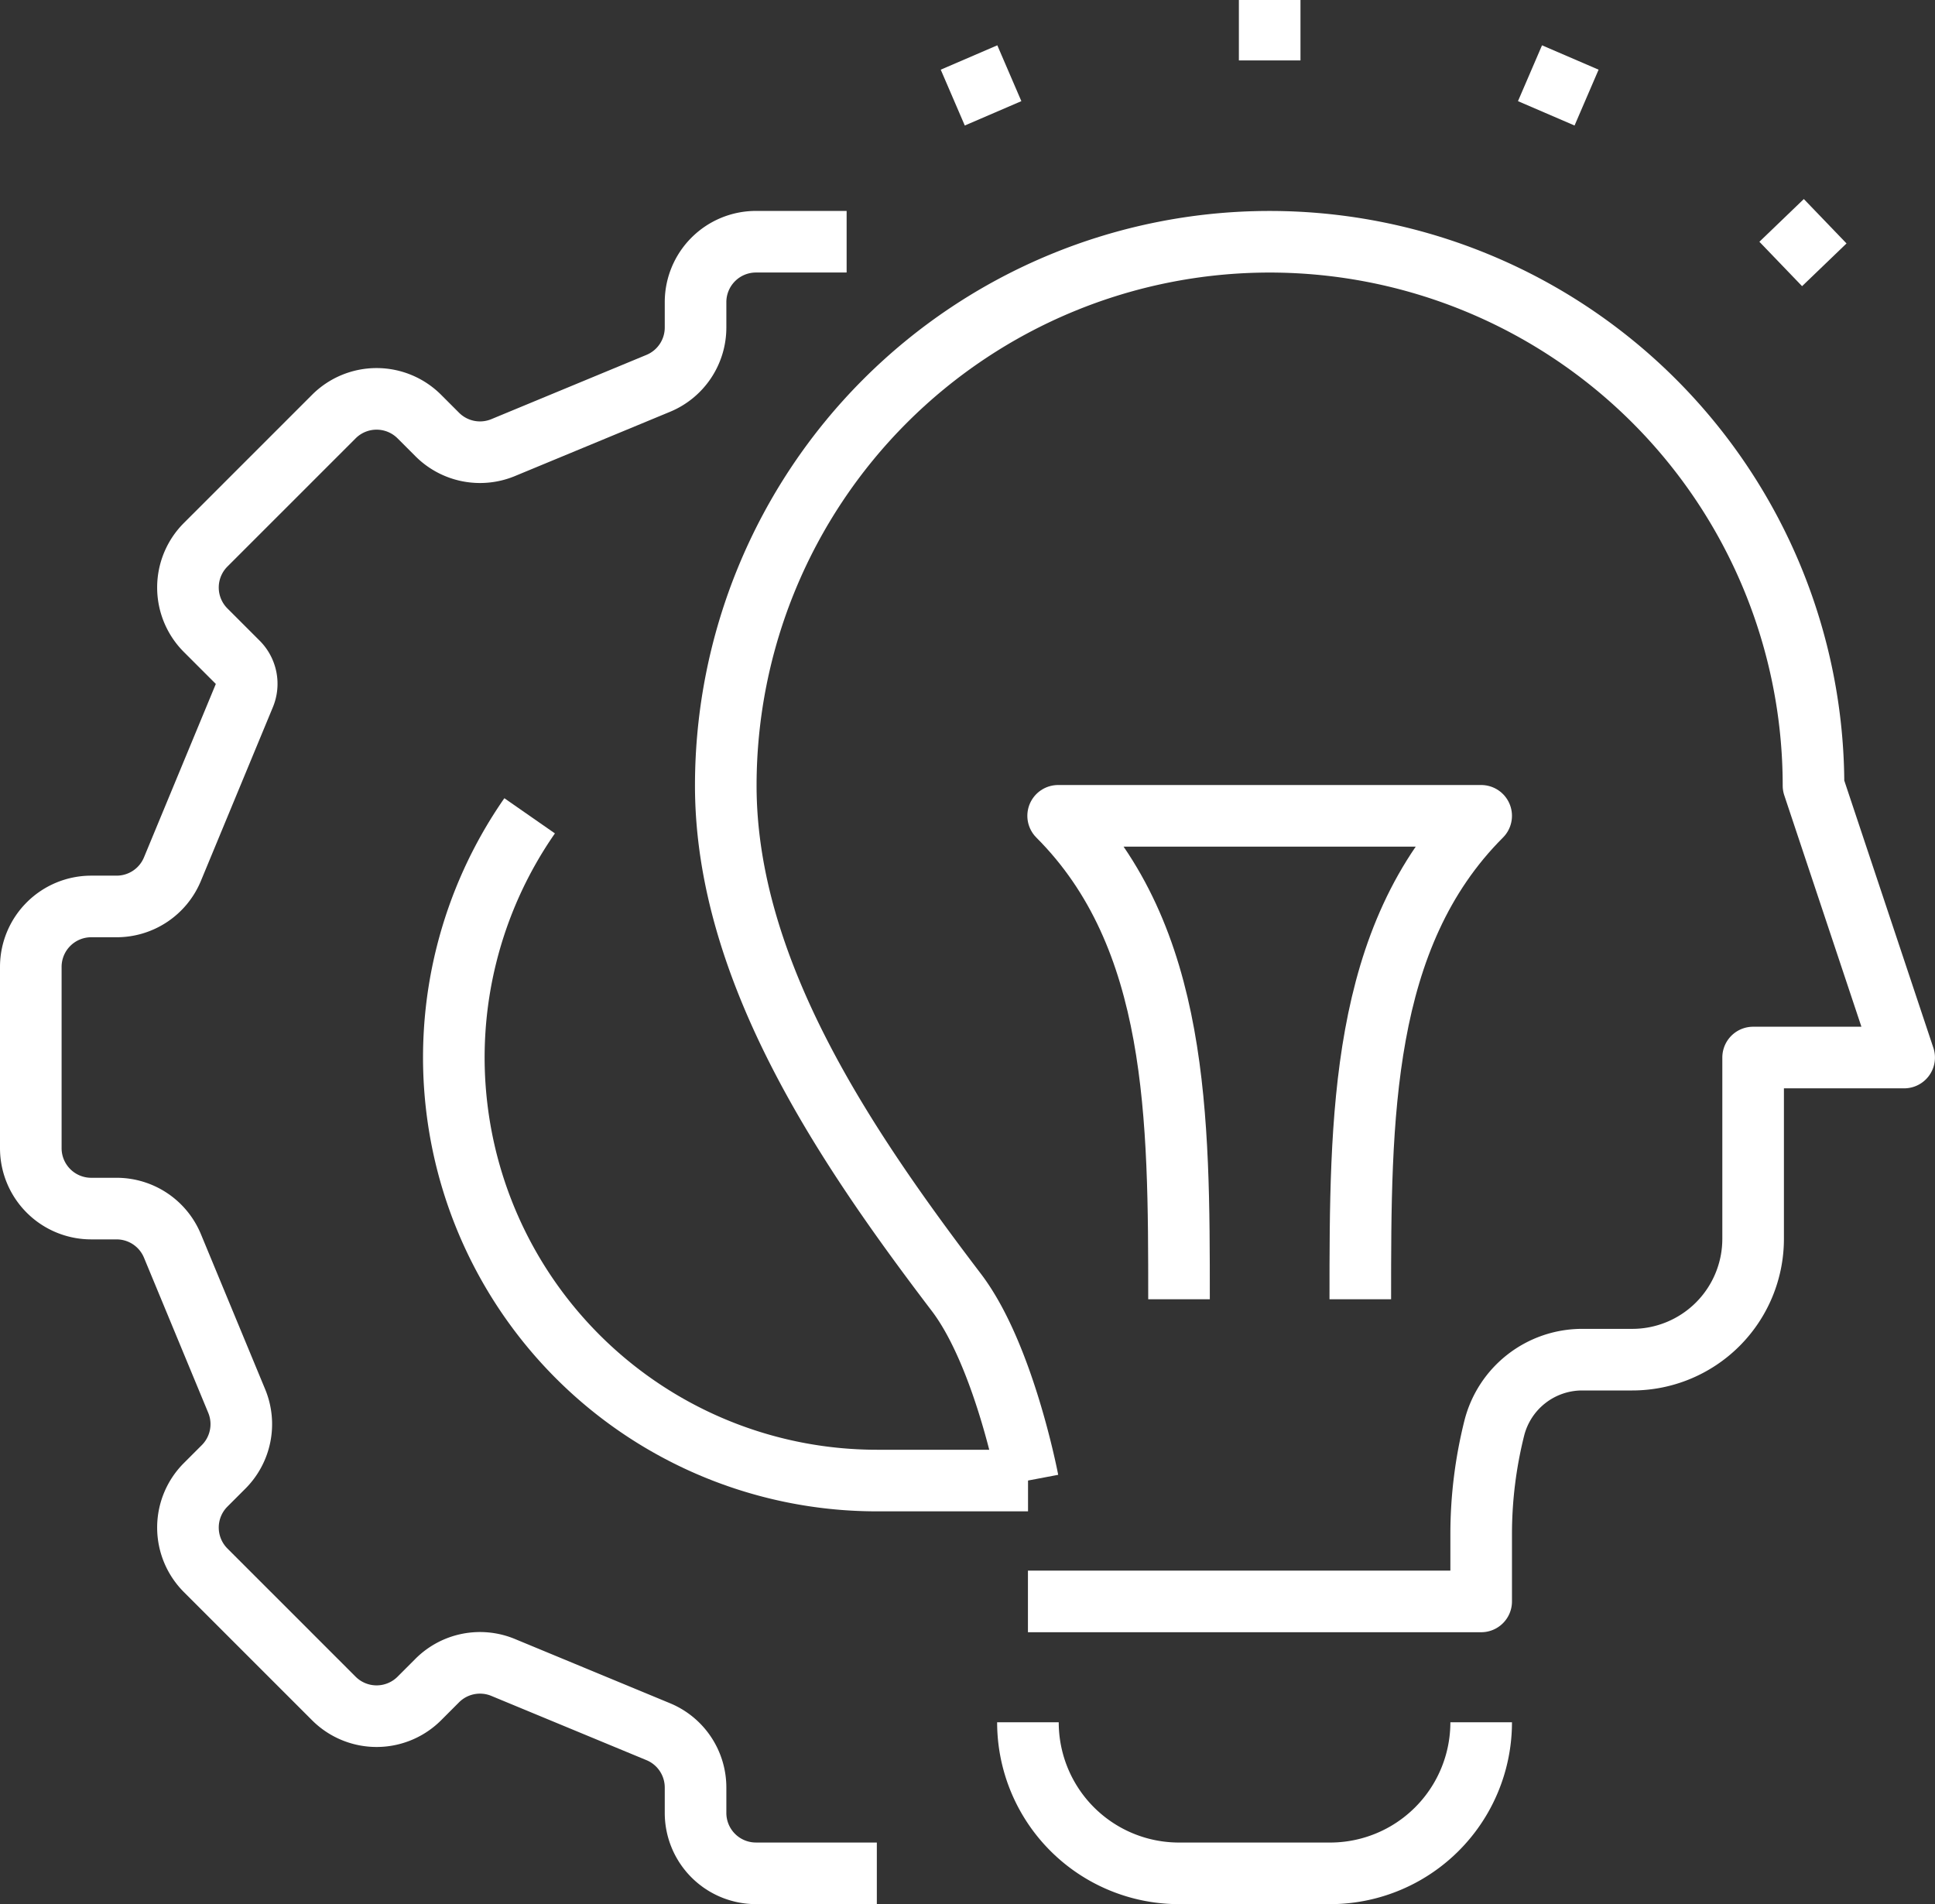<svg xmlns="http://www.w3.org/2000/svg" width="101.4" height="99.785" viewBox="0 0 101.4 99.785">
  <rect x="0" y="0" width="101.4" height="99.785" fill="#333333" stroke="none"/>
  <g id="creative_idea" data-name="creative idea" transform="translate(1.614)">
    <g id="Grupo_950" data-name="Grupo 950" transform="translate(36.419)">
      <g id="Grupo_949" data-name="Grupo 949" transform="translate(12.747)">
        <line id="Línea_1011" data-name="Línea 1011" y2="3.167" transform="translate(15.755)" fill="none" stroke="#fff" stroke-linejoin="round" stroke-width="3.228"/>
        <line id="Línea_1012" data-name="Línea 1012" y1="2.239" x2="2.329" transform="translate(42.536 11.594)" fill="none" stroke="#fff" stroke-linejoin="round" stroke-width="3.228"/>
        <line id="Línea_1013" data-name="Línea 1013" y1="2.926" x2="1.26" transform="translate(30.249 3.013)" fill="none" stroke="#fff" stroke-linejoin="round" stroke-width="3.228"/>
        <line id="Línea_1014" data-name="Línea 1014" x1="1.26" y1="2.926" transform="translate(0 3.013)" fill="none" stroke="#fff" stroke-linejoin="round" stroke-width="3.228"/>
      </g>
      <path id="Trazado_2675" data-name="Trazado 2675" d="M807.018,1863.074s-1.245-6.566-3.75-9.859c-5.751-7.558-12.084-16.828-12.084-26.559a28.5,28.5,0,1,1,57,0l4.75,14.25H845.02v9.5a6.333,6.333,0,0,1-6.334,6.333h-2.625a4.751,4.751,0,0,0-4.608,3.6h0a22.908,22.908,0,0,0-.684,5.555v3.514H807.018" transform="translate(-791.184 -1785.487)" fill="none" stroke="#fff" stroke-linejoin="round" stroke-width="3.228"/>
      <path id="Trazado_2676" data-name="Trazado 2676" d="M814.935,1853.574c0-9.5,0-19-6.334-25.335h22.168c-6.334,6.334-6.334,15.834-6.334,25.335" transform="translate(-791.184 -1785.487)" fill="none" stroke="#fff" stroke-linejoin="round" stroke-width="3.228"/>
      <path id="Trazado_2677" data-name="Trazado 2677" d="M807.018,1875.741h0a7.916,7.916,0,0,0,7.917,7.917h7.917a7.917,7.917,0,0,0,7.917-7.917h0" transform="translate(-791.184 -1785.487)" fill="none" stroke="#fff" stroke-linejoin="round" stroke-width="3.228"/>
    </g>
    <g id="Grupo_951" data-name="Grupo 951" transform="translate(0 12.667)">
      <path id="Trazado_2678" data-name="Trazado 2678" d="M797.517,1798.154h-4.75a3.167,3.167,0,0,0-3.167,3.167v1.33a3.166,3.166,0,0,1-1.955,2.925l-8.129,3.368a3.167,3.167,0,0,1-3.451-.687l-.94-.94a3.167,3.167,0,0,0-4.479,0l-6.718,6.718a3.167,3.167,0,0,0,0,4.479l1.688,1.688a1.583,1.583,0,0,1,.344,1.725l-3.773,9.107a3.166,3.166,0,0,1-2.925,1.955h-1.33a3.167,3.167,0,0,0-3.167,3.167v9.5a3.166,3.166,0,0,0,3.167,3.166h1.33a3.167,3.167,0,0,1,2.925,1.955l3.368,8.13a3.167,3.167,0,0,1-.687,3.451l-.94.94a3.167,3.167,0,0,0,0,4.479l6.718,6.718a3.169,3.169,0,0,0,4.479,0l.94-.941a3.167,3.167,0,0,1,3.451-.686l8.129,3.367a3.166,3.166,0,0,1,1.955,2.926v1.33a3.166,3.166,0,0,0,3.167,3.166H799.1" transform="translate(-754.765 -1798.154)" fill="none" stroke="#fff" stroke-linejoin="round" stroke-width="3.228"/>
      <path id="Trazado_2679" data-name="Trazado 2679" d="M780.906,1828.239a22.171,22.171,0,0,0,18.2,34.835h7.917" transform="translate(-754.765 -1798.154)" fill="none" stroke="#fff" stroke-linejoin="round" stroke-width="3.228"/>
    </g>
  </g>
</svg>
